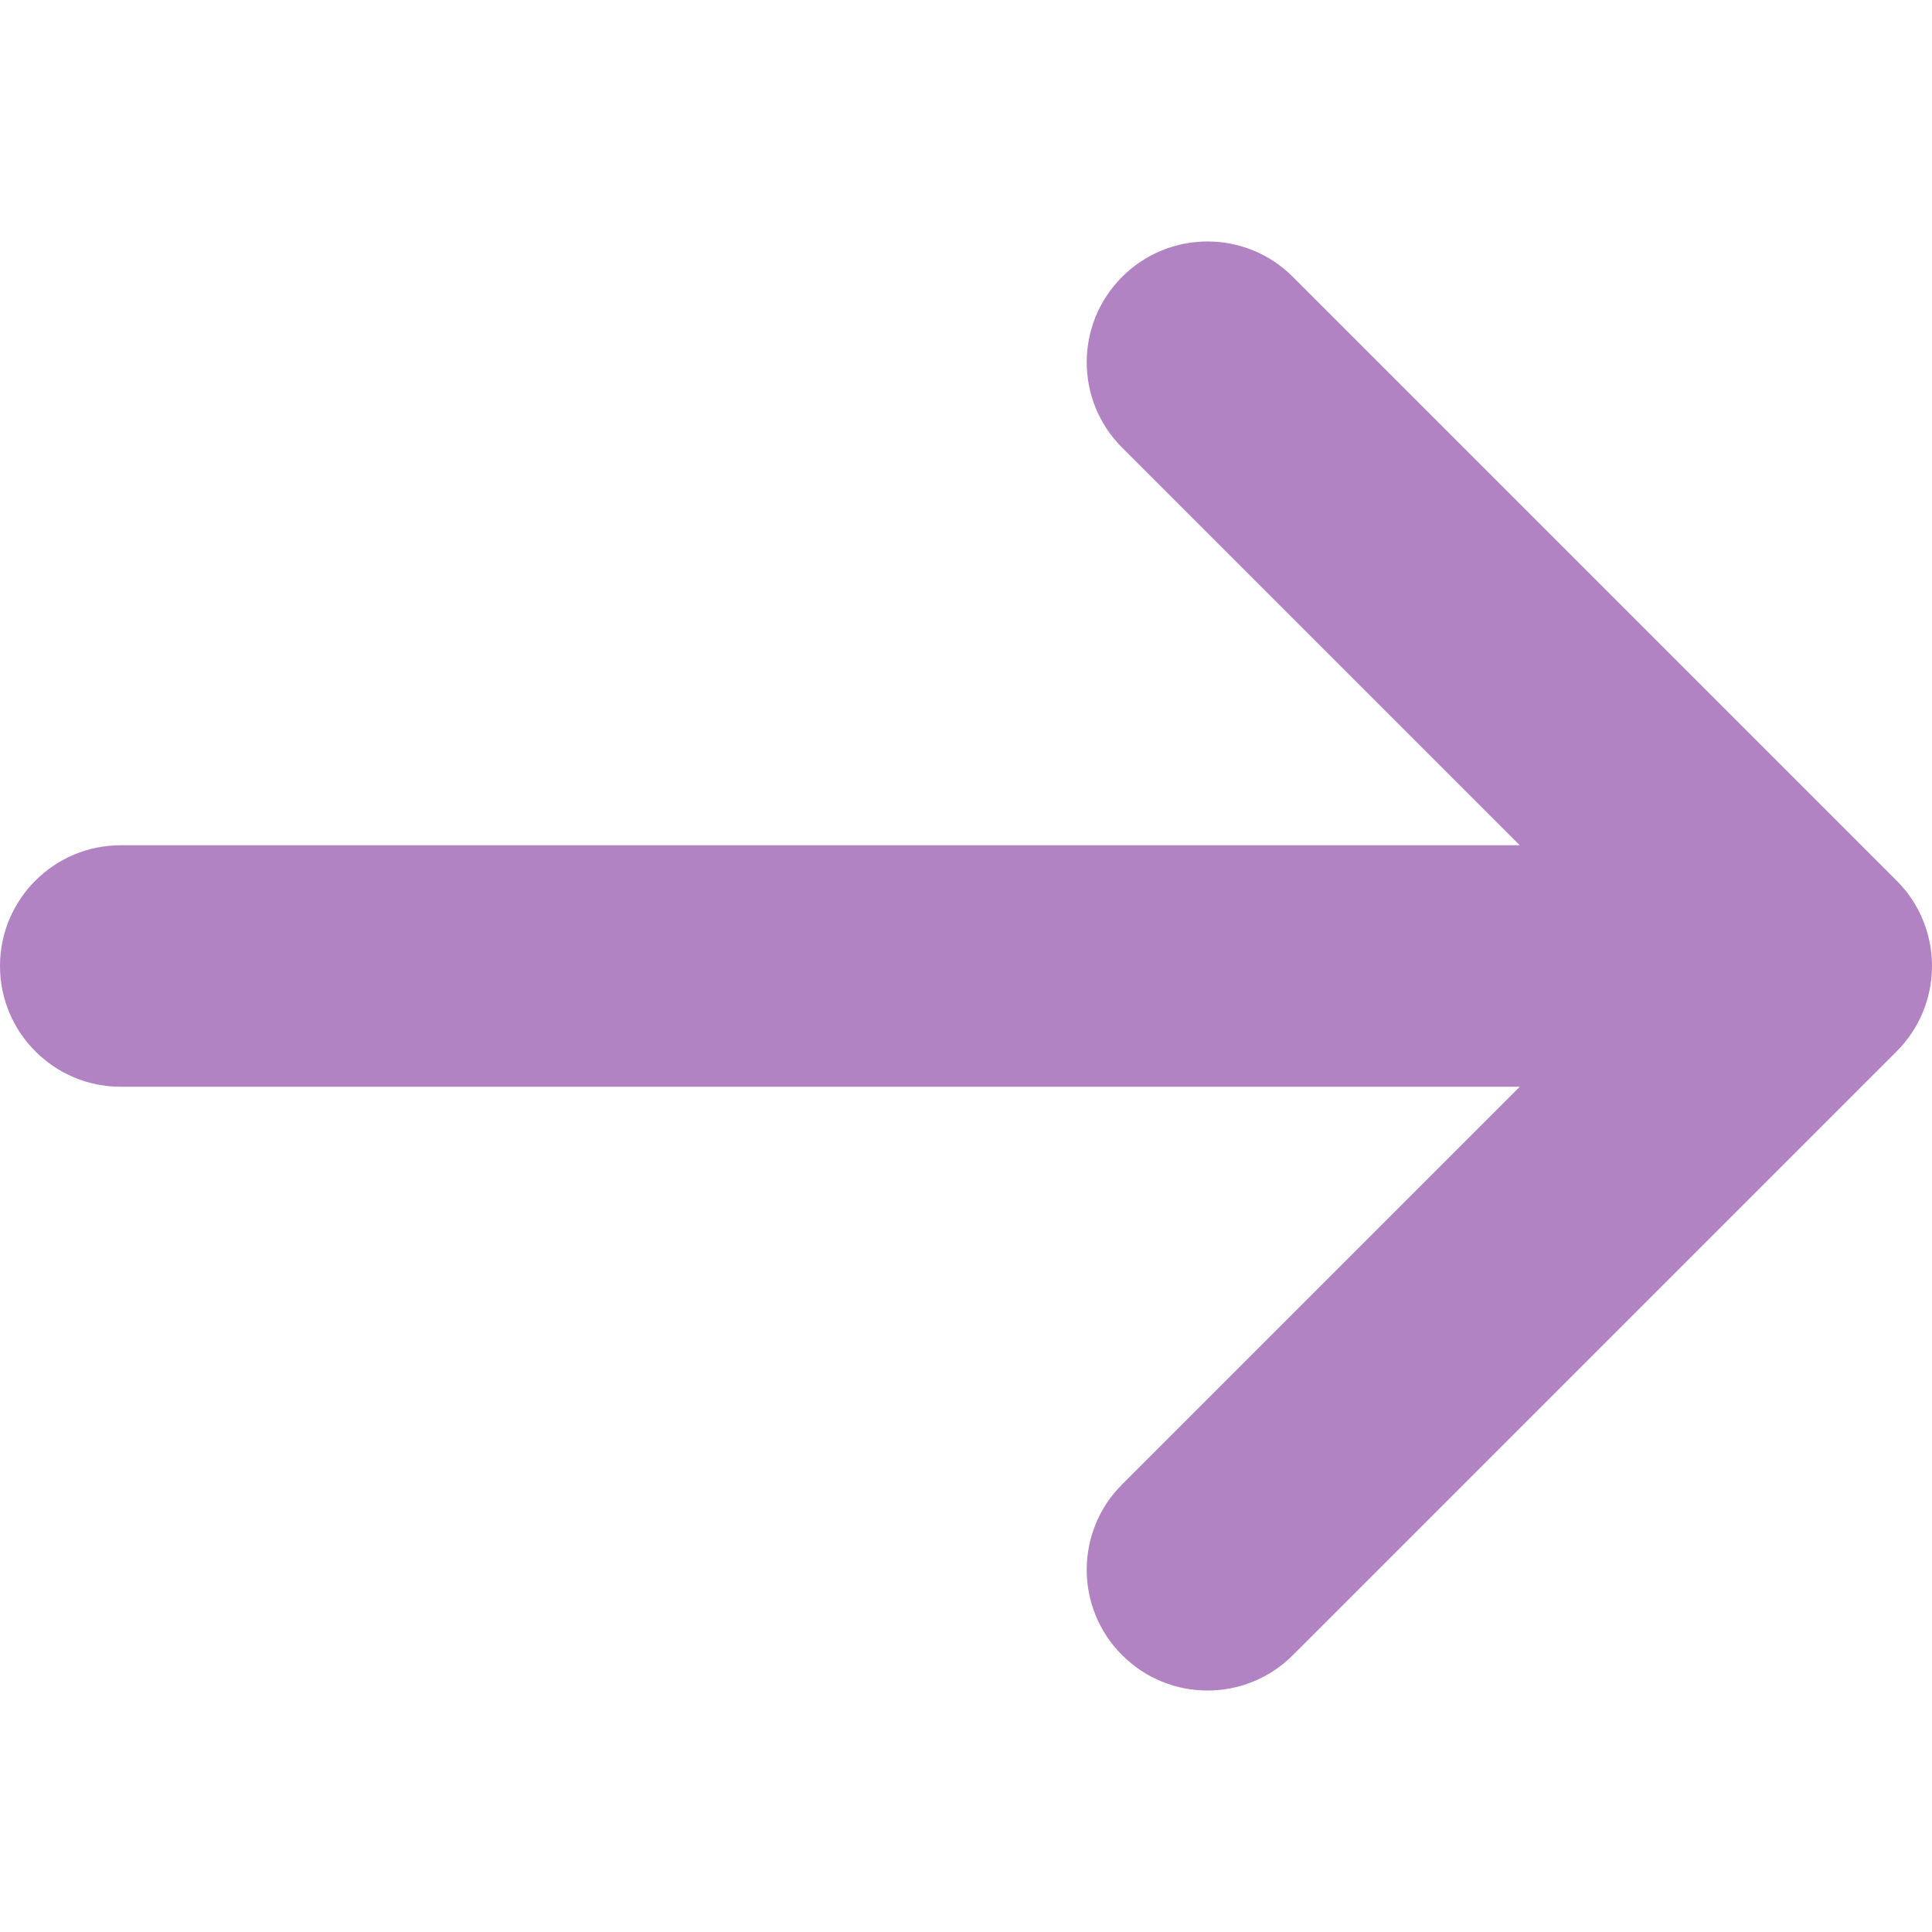 <svg width="16" height="16" viewBox="0 0 16 16" fill="none" xmlns="http://www.w3.org/2000/svg">
<path d="M1 7C0.448 7 -3.12016e-08 7.448 -1.98792e-08 8C-8.55686e-09 8.552 0.448 9 1 9L1 7ZM15 8L15.707 8.707C15.895 8.52 16 8.265 16 8C16 7.735 15.895 7.48 15.707 7.293L15 8ZM9.293 12.293C8.902 12.683 8.902 13.317 9.293 13.707C9.683 14.098 10.317 14.098 10.707 13.707L9.293 12.293ZM10.707 2.293C10.317 1.902 9.683 1.902 9.293 2.293C8.902 2.683 8.902 3.317 9.293 3.707L10.707 2.293ZM1 9L15 9L15 7L1 7L1 9ZM14.293 7.293L9.293 12.293L10.707 13.707L15.707 8.707L14.293 7.293ZM15.707 7.293L10.707 2.293L9.293 3.707L14.293 8.707L15.707 7.293Z" fill="#B183C3"/>
</svg>
